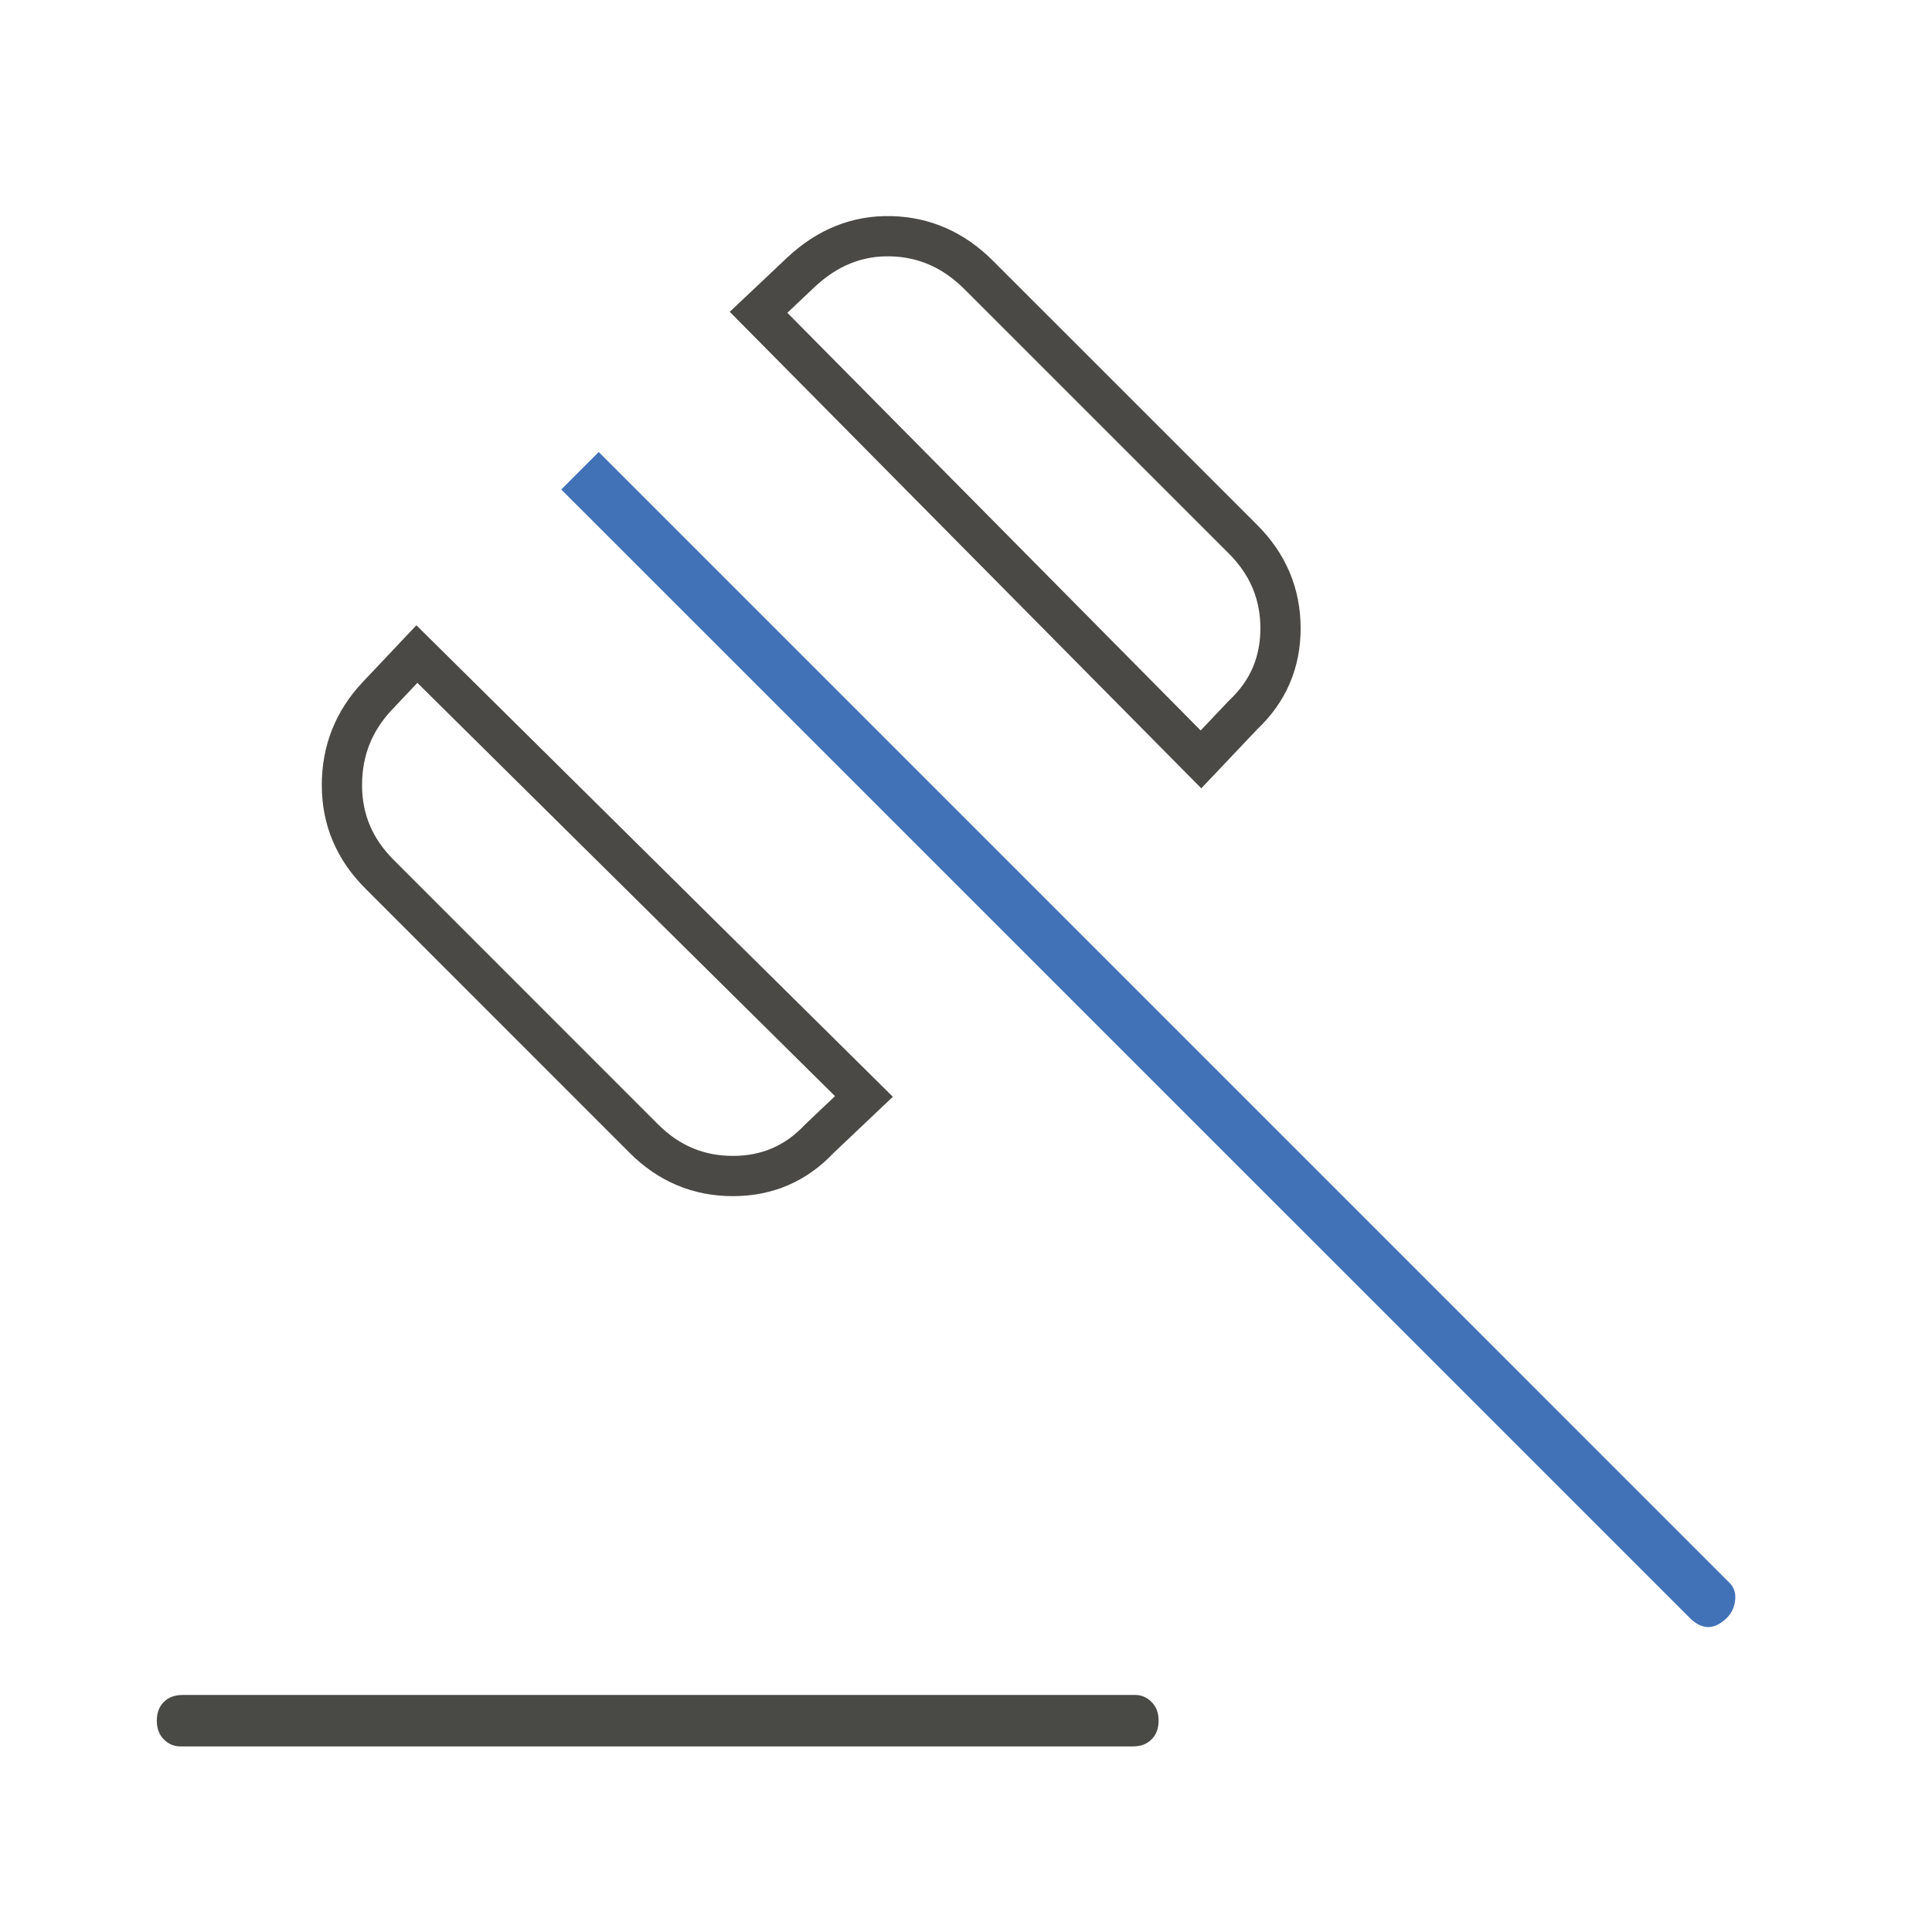 <?xml version="1.0" encoding="utf-8"?>
<!-- Generator: Adobe Illustrator 16.0.0, SVG Export Plug-In . SVG Version: 6.00 Build 0)  -->
<!DOCTYPE svg PUBLIC "-//W3C//DTD SVG 1.1//EN" "http://www.w3.org/Graphics/SVG/1.1/DTD/svg11.dtd">
<svg version="1.1" id="Layer_1" xmlns="http://www.w3.org/2000/svg" xmlns:xlink="http://www.w3.org/1999/xlink" x="0px" y="0px"
	 width="48px" height="48px" viewBox="0 0 48 48" enable-background="new 0 0 48 48" xml:space="preserve">
<path fill="#494946" d="M4.477,43.389c-0.154,0-0.291-0.058-0.407-0.175c-0.116-0.116-0.174-0.271-0.174-0.464
	s0.058-0.35,0.174-0.465c0.117-0.116,0.271-0.174,0.465-0.174h23.669c0.156,0,0.291,0.059,0.406,0.174
	c0.118,0.116,0.175,0.271,0.175,0.465s-0.058,0.349-0.175,0.464c-0.115,0.118-0.27,0.175-0.463,0.175H4.477z"/>
<path fill="none" stroke="#4A4946" stroke-miterlimit="10" d="M15.997,28.289l-6.572-6.574c-0.62-0.62-0.93-1.356-0.93-2.208
	s0.291-1.59,0.873-2.21l0.989-1.047l11.107,10.991l-1.105,1.048c-0.582,0.62-1.299,0.929-2.151,0.929
	C17.354,29.218,16.617,28.909,15.997,28.289z"/>
<path fill="none" stroke="#4A4946" stroke-miterlimit="10" d="M29.838,18.867L18.846,7.759l1.047-0.989
	c0.659-0.62,1.405-0.921,2.239-0.901c0.833,0.02,1.56,0.34,2.181,0.96l6.572,6.571c0.619,0.62,0.929,1.357,0.929,2.21
	s-0.31,1.57-0.929,2.152L29.838,18.867z"/>
<path fill="#4172B7" d="M41.976,40.191L13.944,12.161l0.931-0.931l28.088,28.089c0.119,0.116,0.166,0.262,0.146,0.436
	c-0.019,0.175-0.086,0.32-0.202,0.437c-0.157,0.155-0.313,0.232-0.465,0.232C42.286,40.424,42.13,40.347,41.976,40.191z"/>
</svg>
